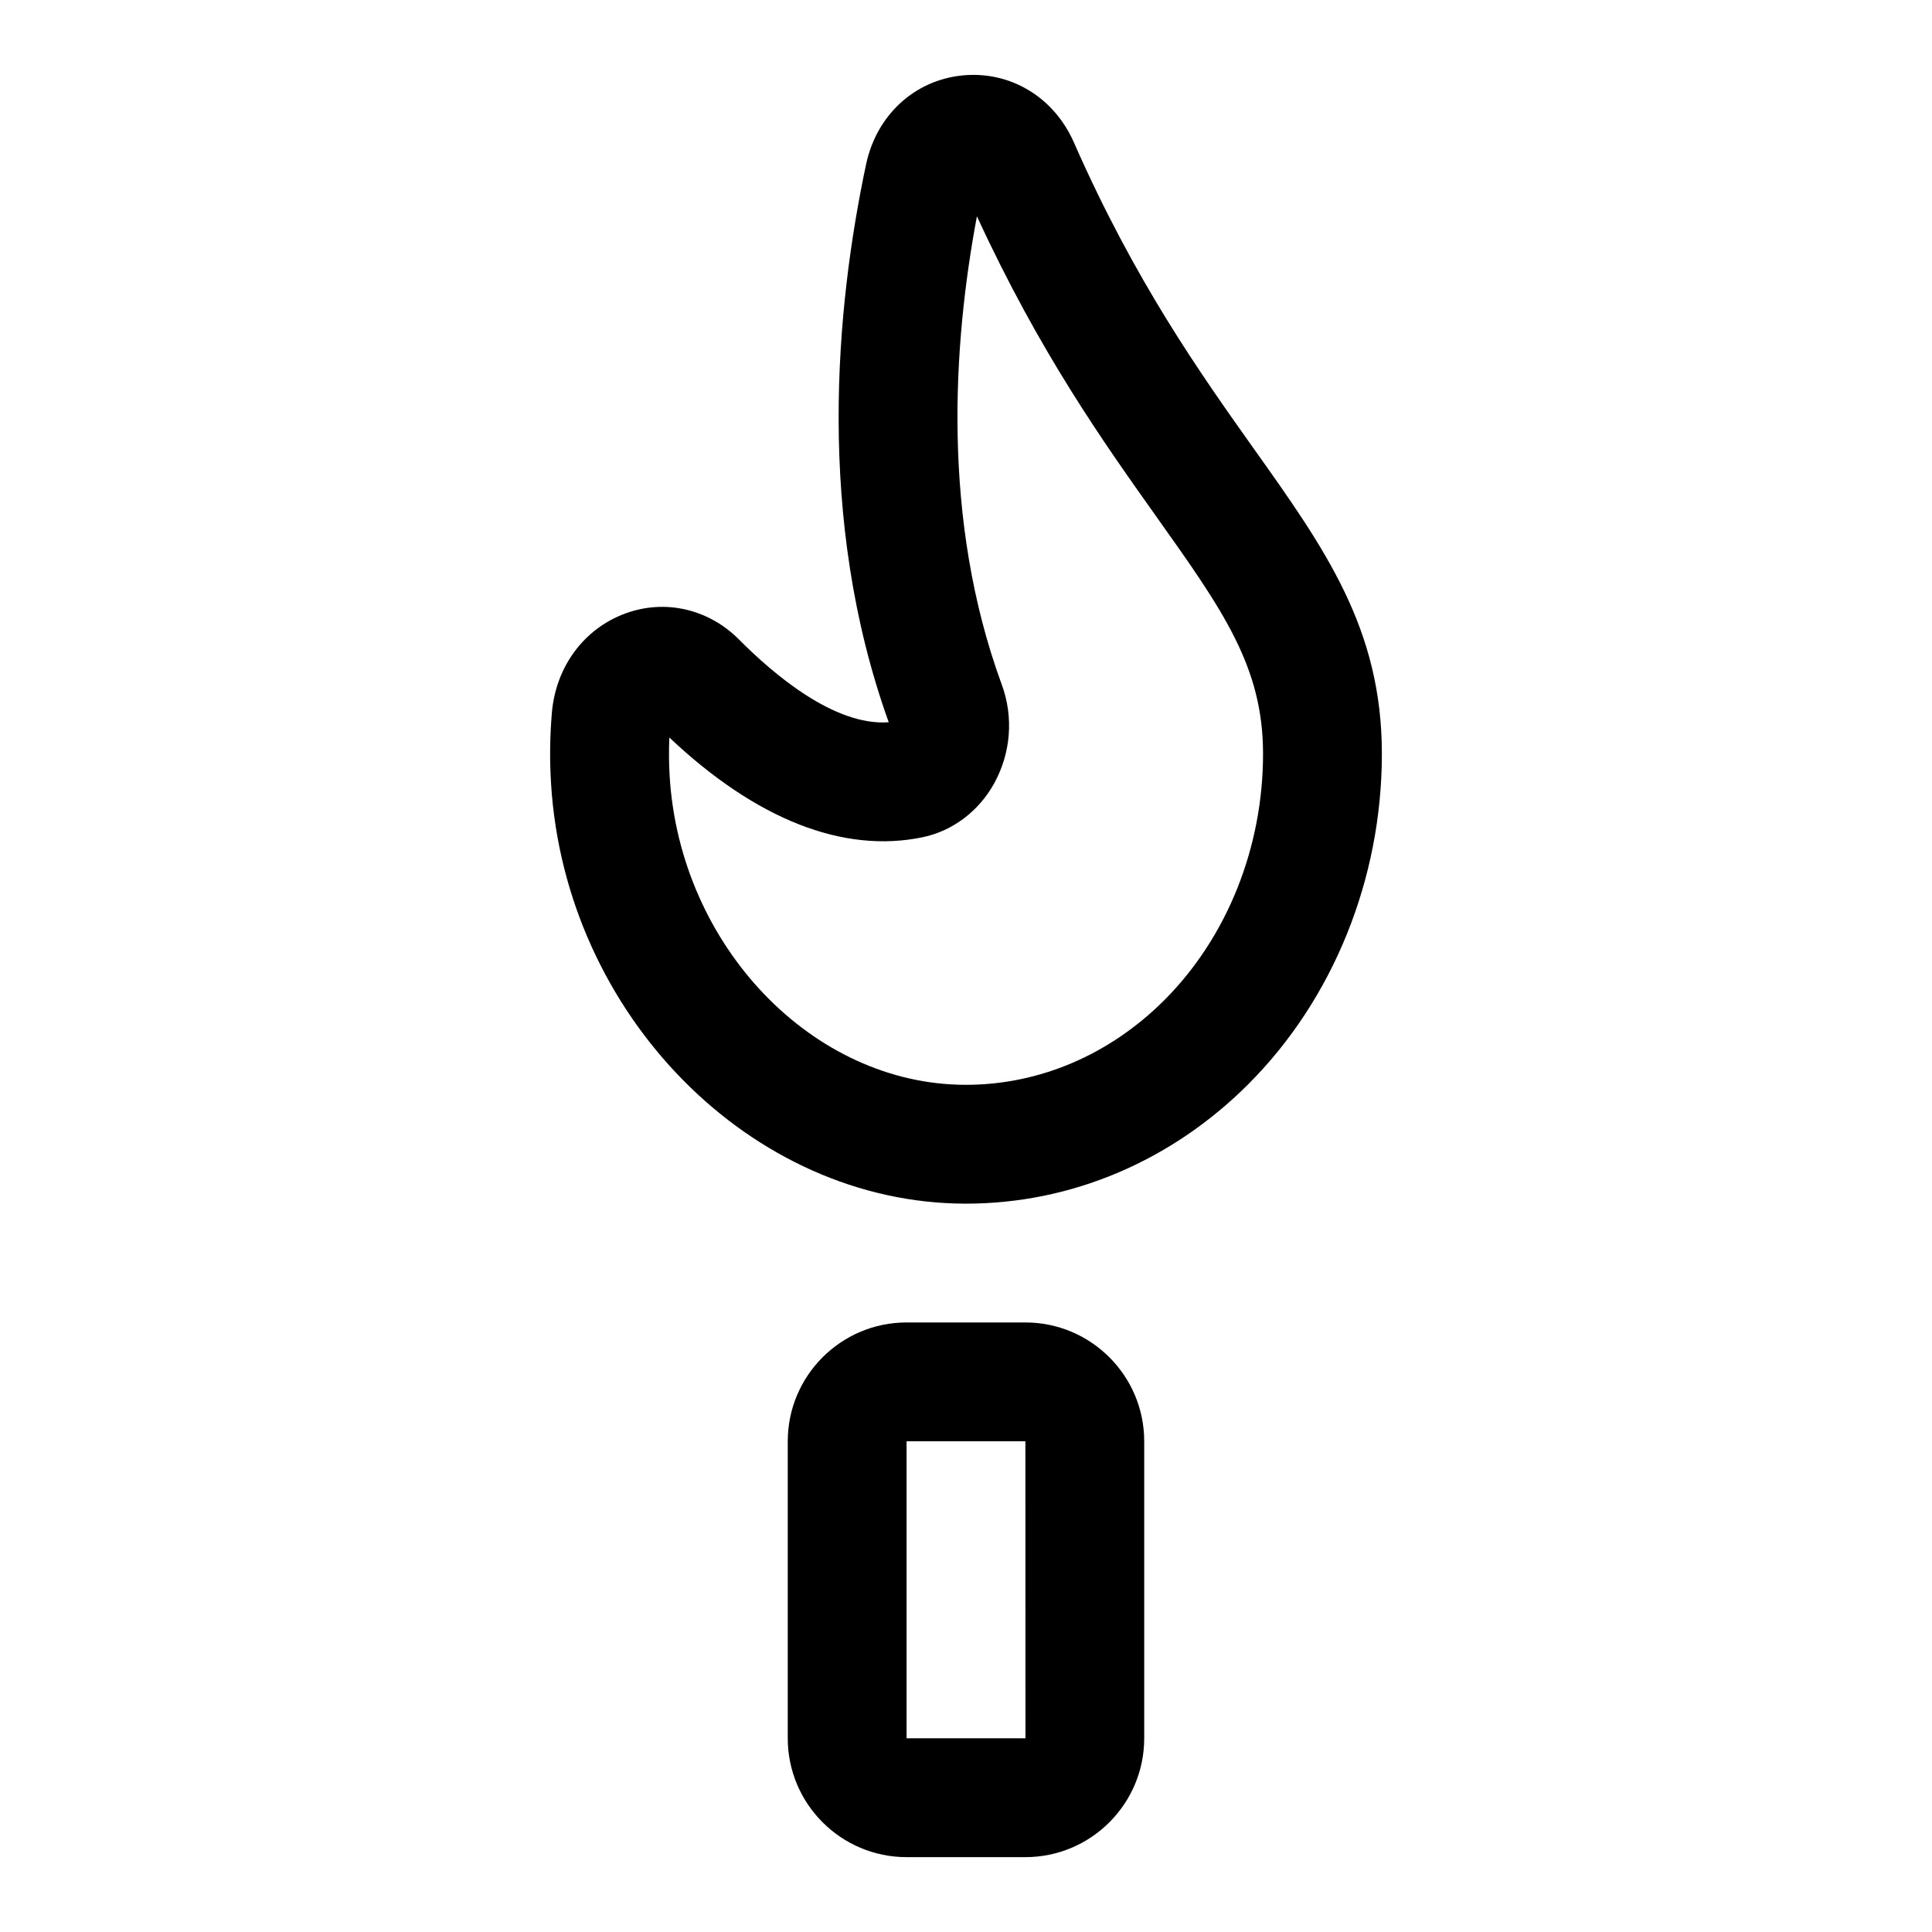 <?xml version="1.0" encoding="UTF-8"?>
<!-- Uploaded to: SVG Repo, www.svgrepo.com, Generator: SVG Repo Mixer Tools -->
<svg fill="#000000" width="800px" height="800px" version="1.1" viewBox="144 144 512 512" xmlns="http://www.w3.org/2000/svg">
 <g>
  <path d="m415.74 636.16h-31.488c-17.367 0-31.488-14.121-31.488-31.488v-78.719c0-17.367 14.121-31.488 31.488-31.488h31.488c17.367 0 31.488 14.121 31.488 31.488v78.719c0 17.363-14.121 31.488-31.488 31.488zm-31.488-110.21v78.719h31.504l-0.016-78.719z"/>
  <path d="m400 462.98h-0.109c-56.82-0.047-106.1-50.004-109.86-111.36-0.379-6.219-0.316-12.5 0.219-18.703 1.039-12.281 8.551-22.387 19.602-26.387 10.5-3.809 21.996-1.117 30.023 6.977 8.801 8.863 25.129 22.969 39.645 21.898-19.398-53.988-13.996-110.13-6-147.85 2.754-12.988 12.754-22.246 25.441-23.555 12.691-1.289 24.324 5.668 29.645 17.773 16.215 36.887 33.629 61.355 47.594 81.035 19.008 26.719 34.012 47.832 34.012 80.941 0 33.172-12.91 65.117-35.457 87.633-20.402 20.371-46.934 31.598-74.75 31.598zm-78.613-123.53c-0.156 3.481-0.125 6.894 0.078 10.266 2.754 45.043 37.941 81.742 78.453 81.773h0.078c19.398 0 38.039-7.949 52.508-22.387 16.66-16.641 26.215-40.477 26.215-65.352 0-23.051-10.613-37.977-28.168-62.691-13.949-19.617-31.094-43.754-47.656-79.742-6.312 33.582-9.508 80.23 6.582 124.11 3.164 8.582 2.426 18.137-2.016 26.184-4.094 7.383-10.973 12.578-18.879 14.25-21.094 4.418-44.238-4.715-67.195-26.41zm67.543-148.64h0.156z"/>
 </g>
</svg>